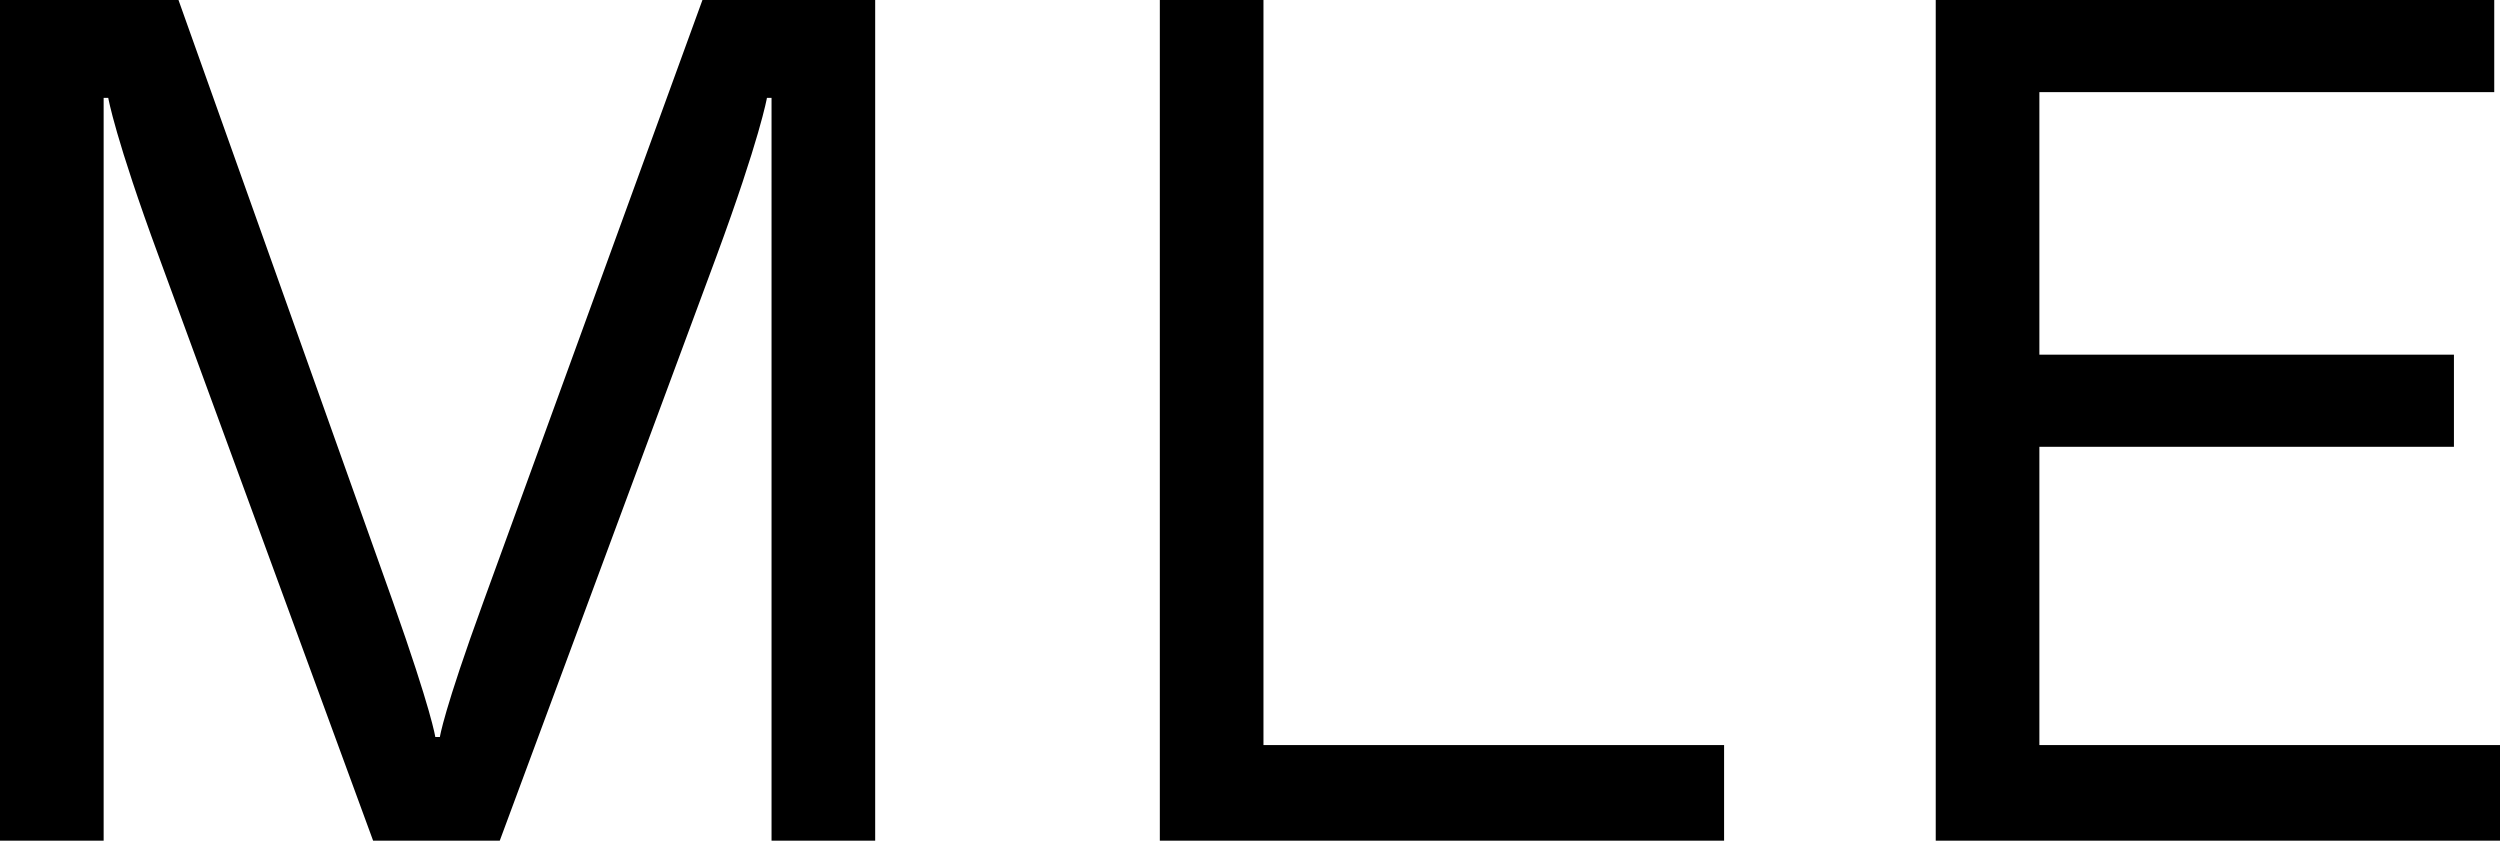 <?xml version="1.0" encoding="utf-8"?>
<!-- Generator: Adobe Illustrator 15.1.0, SVG Export Plug-In . SVG Version: 6.00 Build 0)  -->
<!DOCTYPE svg PUBLIC "-//W3C//DTD SVG 1.1//EN" "http://www.w3.org/Graphics/SVG/1.1/DTD/svg11.dtd">
<svg version="1.1" id="Warstwa_1" xmlns="http://www.w3.org/2000/svg" xmlns:xlink="http://www.w3.org/1999/xlink" x="0px" y="0px"
	 width="651.299px" height="219.002px" viewBox="0 0 651.299 219.002" enable-background="new 0 0 651.299 219.002"
	 xml:space="preserve">
<g>
	<path d="M0,219.002V0h46.5l55.801,156.602c10.2,28.799,11.1,35.4,11.1,35.4h1.2c0,0,0.9-6.602,11.4-35.4L183.001,0h45.001v219.002
		h-27V25.5h-1.2c0,0-1.8,10.5-13.2,41.4l-56.401,152.103h-33L41.4,66.9C30,36,28.2,25.5,28.2,25.5H27v193.502H0z"/>
	<polygon points="302.158,219.002 302.158,0 329.157,0 329.157,194.102 449.159,194.102 449.159,219.002 	"/>
	<polygon points="504.297,219.002 504.297,0 649.799,0 649.799,24 531.298,24 531.298,92.401 639.299,92.401 639.299,116.401 
		531.298,116.401 531.298,194.102 651.299,194.102 651.299,219.002 	"/>
</g>
</svg>
